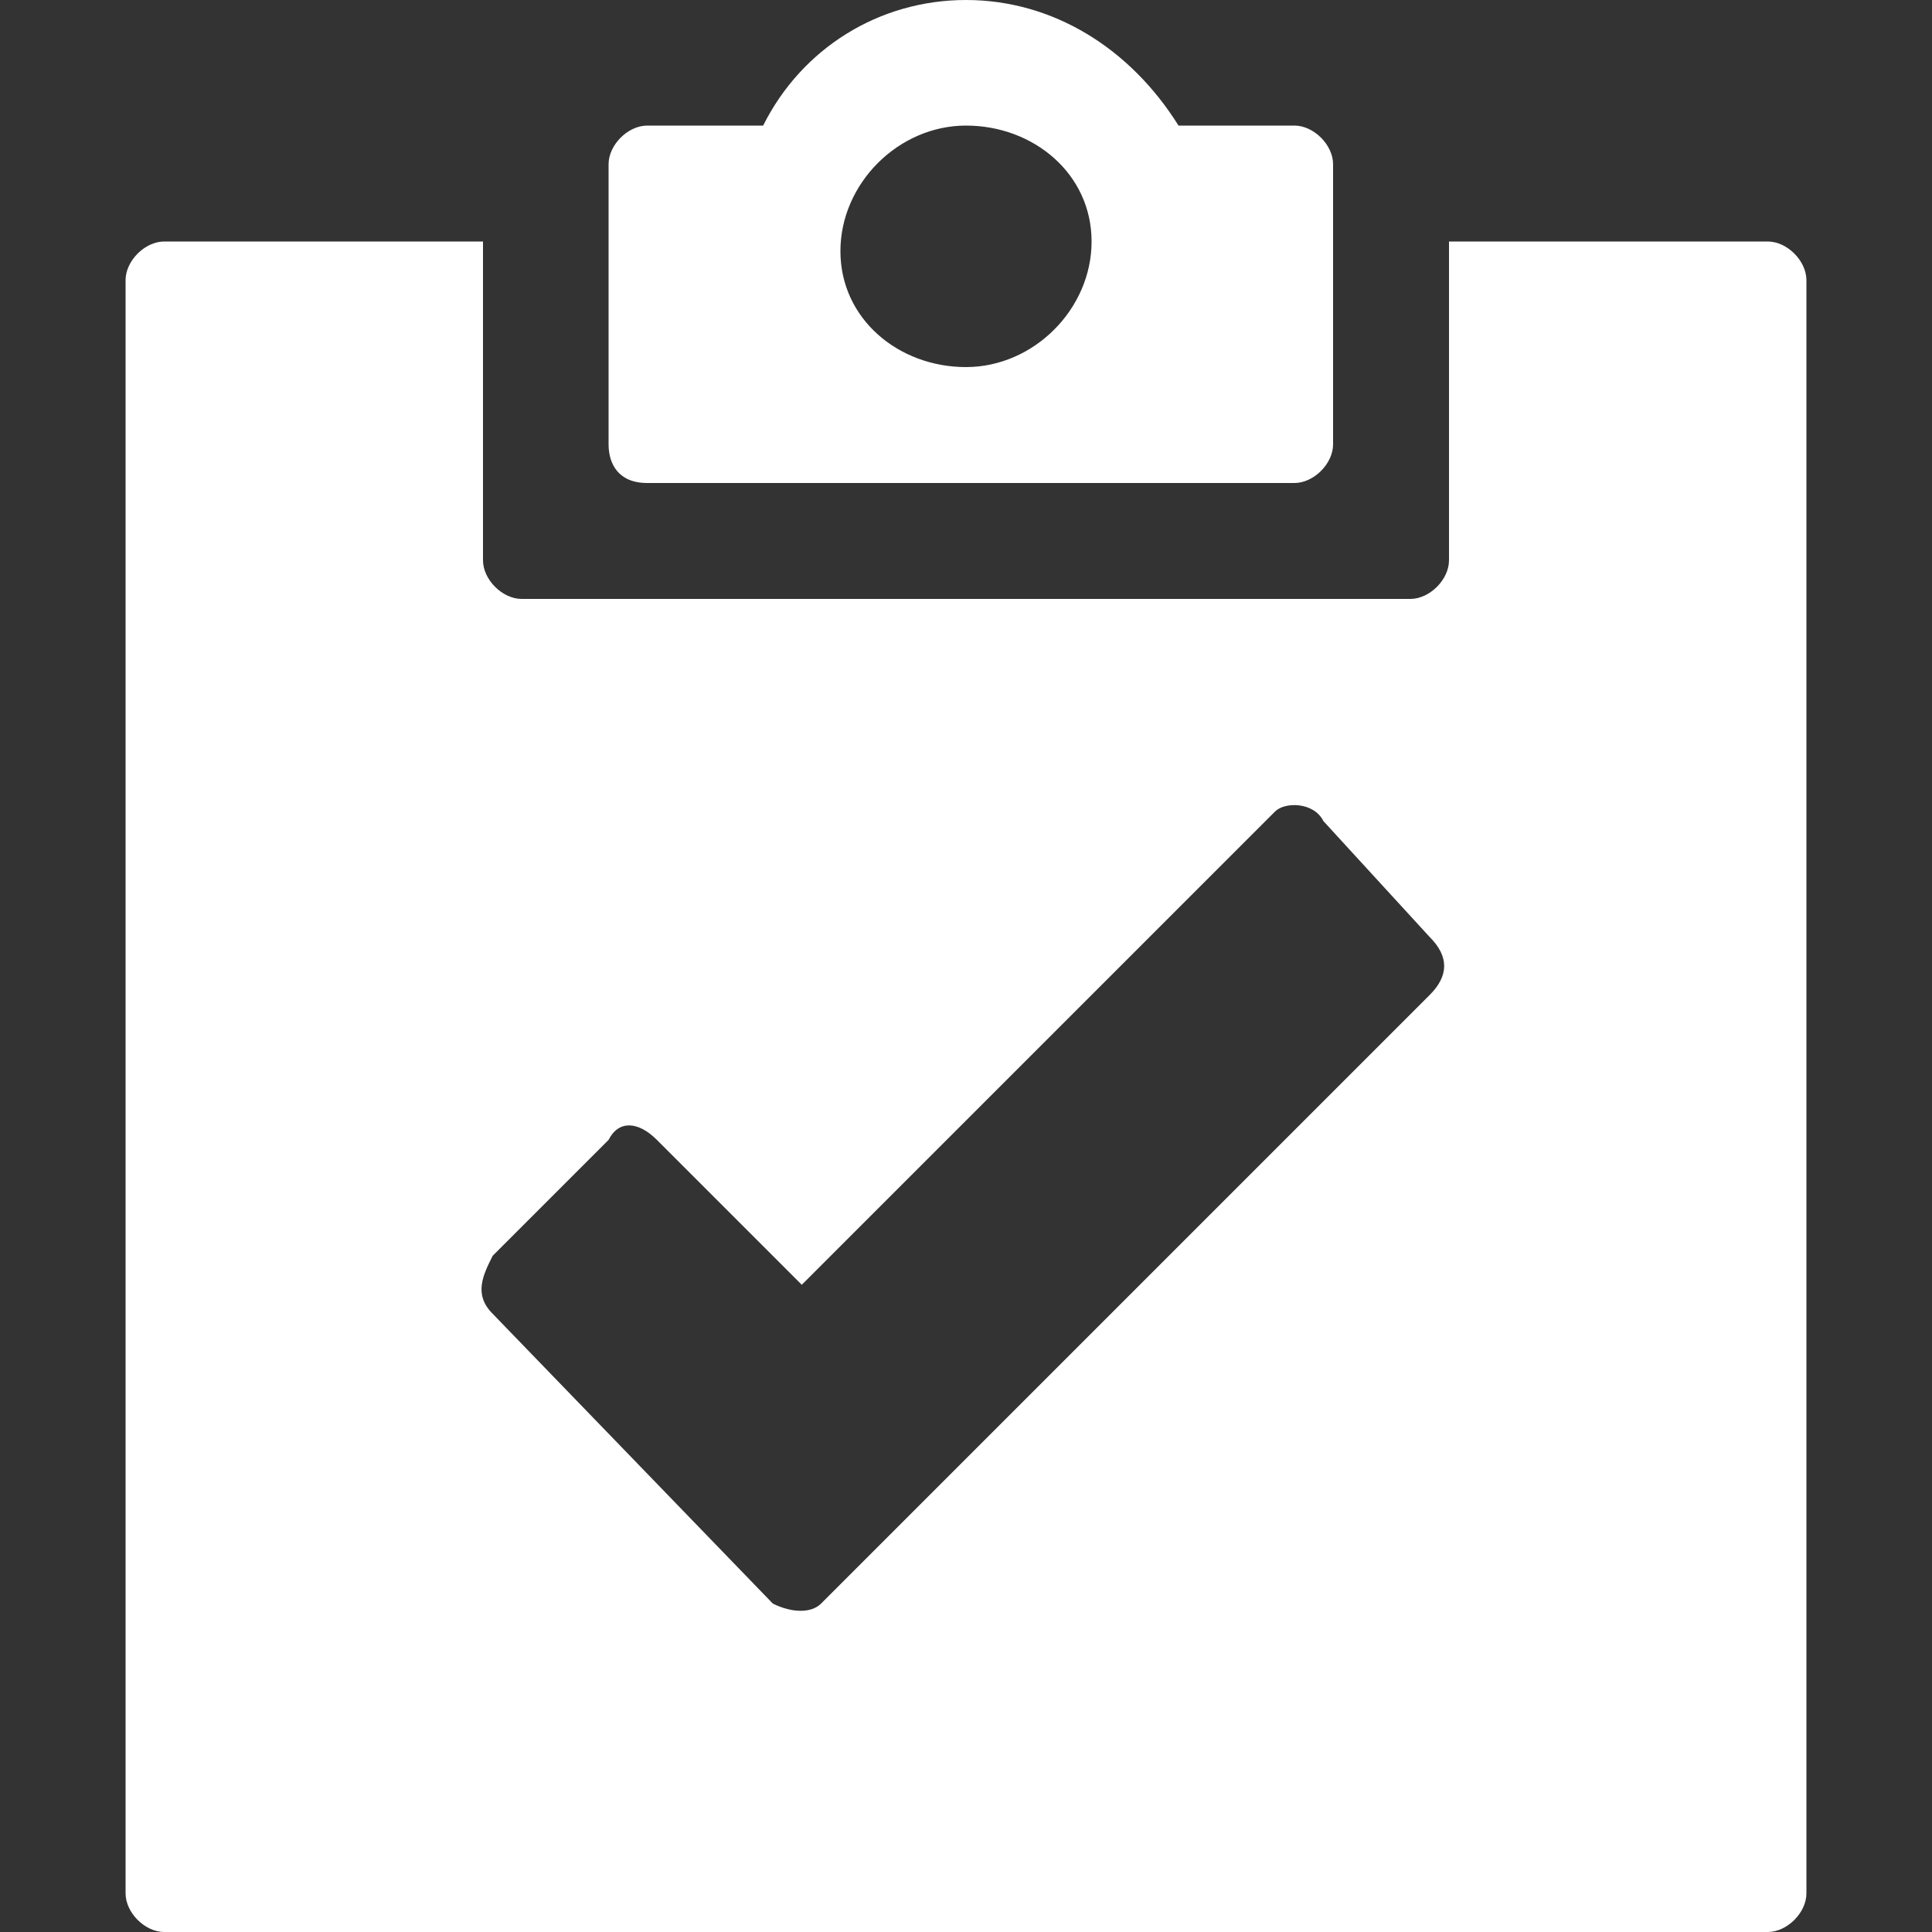 <?xml version="1.0" encoding="utf-8"?>
<!-- Generator: Adobe Illustrator 19.1.1, SVG Export Plug-In . SVG Version: 6.00 Build 0)  -->
<svg version="1.1" id="Layer_1" xmlns="http://www.w3.org/2000/svg" xmlns:xlink="http://www.w3.org/1999/xlink" x="0px" y="0px"
	 width="20px" height="20px" viewBox="0 0 20 20" style="enable-background:new 0 0 20 20;" xml:space="preserve">
<rect x="0" y="0" width="20" height="20" fill="#333333" stroke="none"/>
<style type="text/css">
	.st0{fill:#FFFFFF;}
</style>
<g>
	<path class="st0" d="M5,2.5v3.3c0,0.2,0.2,0.4,0.4,0.4l0,0h9.2c0.2,0,0.4-0.2,0.4-0.4l0,0V2.5h3.3c0.2,0,0.4,0.2,0.4,0.4v16.7
		c0,0.2-0.2,0.4-0.4,0.4H1.7c-0.2,0-0.4-0.2-0.4-0.4V2.9c0-0.2,0.2-0.4,0.4-0.4H5z M13.2,8.4L13.2,8.4l-4.9,4.9l-1.5-1.5
		c-0.2-0.2-0.4-0.2-0.5,0l0,0L5.1,13c-0.1,0.2-0.2,0.4,0,0.6l0,0l2.9,3l0,0c0.2,0.1,0.4,0.1,0.5,0l0,0l6.3-6.3
		c0.2-0.2,0.2-0.4,0-0.6l0,0l-1.1-1.2C13.6,8.3,13.3,8.3,13.2,8.4z M10,0c0.9,0,1.7,0.5,2.2,1.3h1.2c0.2,0,0.4,0.2,0.4,0.4v2.9
		c0,0.2-0.2,0.4-0.4,0.4l0,0H6.7C6.4,5,6.3,4.8,6.3,4.6l0-2.9c0-0.2,0.2-0.4,0.4-0.4h1.2C8.3,0.5,9.1,0,10,0z M10,1.3
		c-0.7,0-1.3,0.6-1.3,1.3S9.3,3.8,10,3.8s1.3-0.6,1.3-1.3S10.7,1.3,10,1.3z"/>
</g>
</svg>
